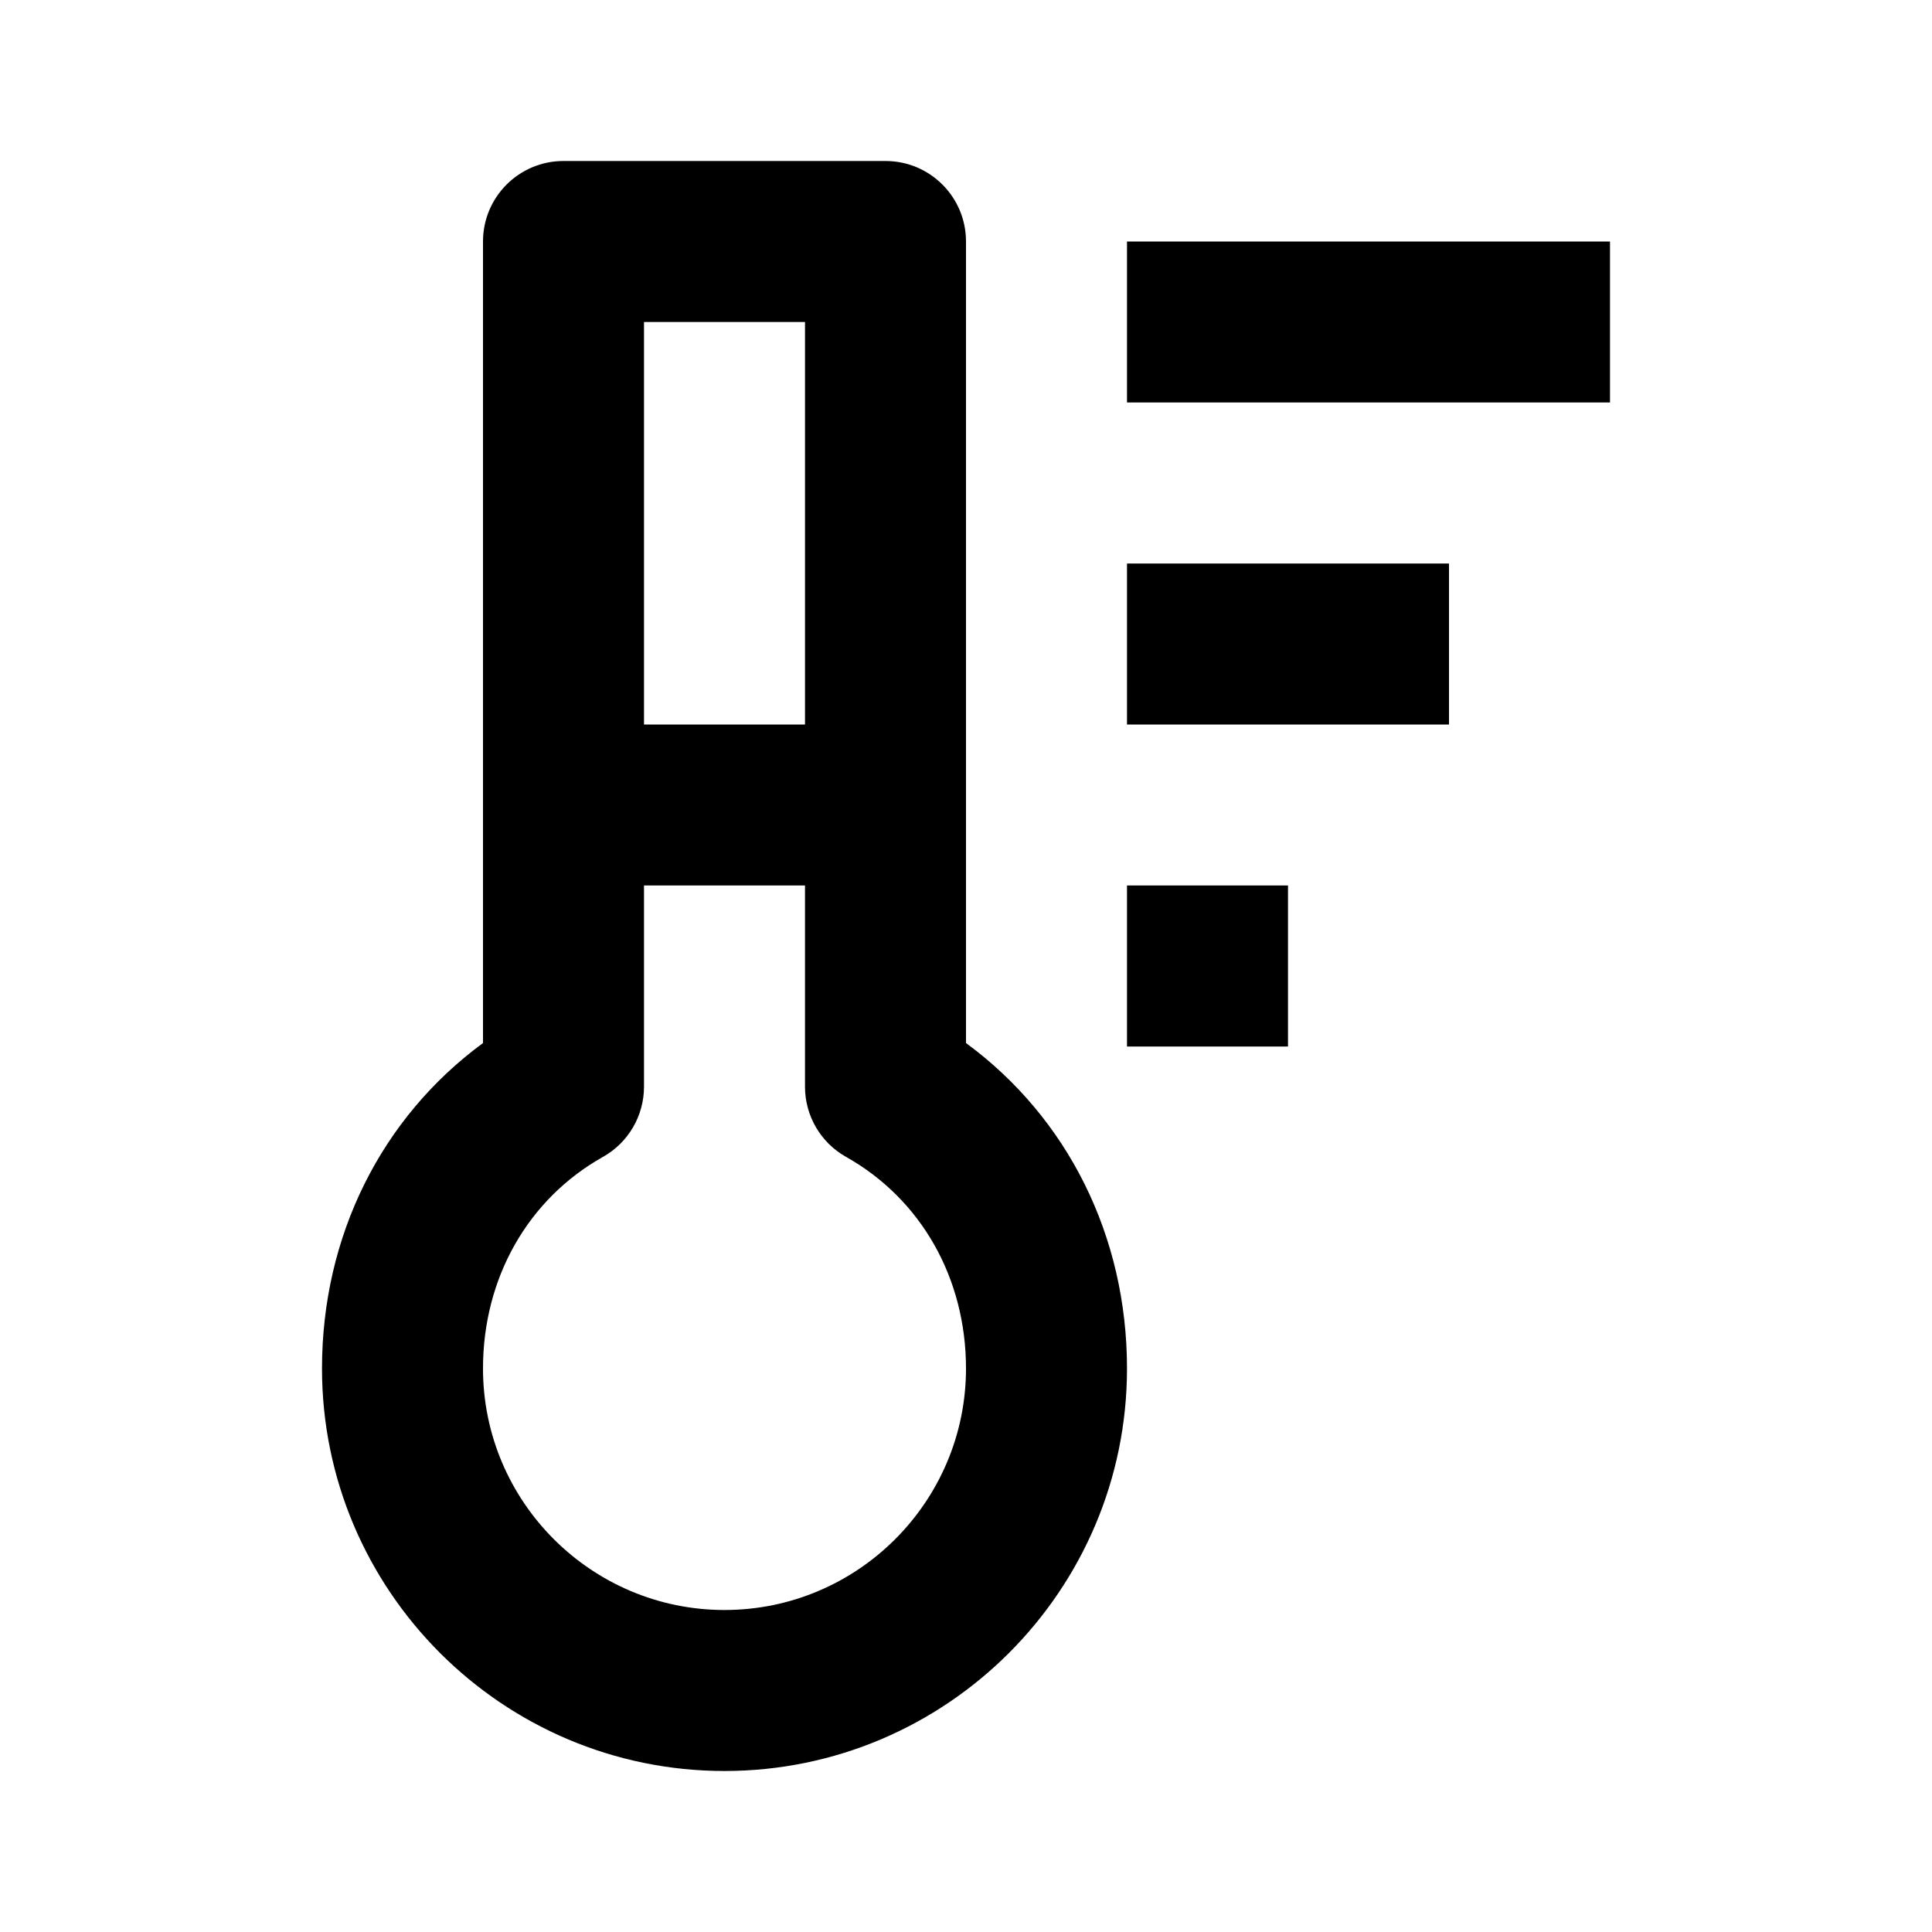 <svg xmlns="http://www.w3.org/2000/svg" width="24" height="24" viewBox="0 0 24 24"><path d="M12 12.957V3c0-.552-.447-1-1-1H7C6.447 2 6 2.448 6 3v9.957C4.737 13.885 4 15.355 4 17c0 2.757 2.243 5 5 5s5-2.243 5-5C14 15.355 13.263 13.885 12 12.957zM10 4v5H8V4H10zM9 20c-1.654 0-3-1.346-3-3 0-1.122.557-2.104 1.489-2.628C7.805 14.195 8 13.861 8 13.5V11h2v2.5c0 .361.195.695.511.872C11.443 14.896 12 15.878 12 17 12 18.654 10.654 20 9 20zM14 3H20V5H14zM14 7H18V9H14zM14 11H16V13H14z"/></svg>